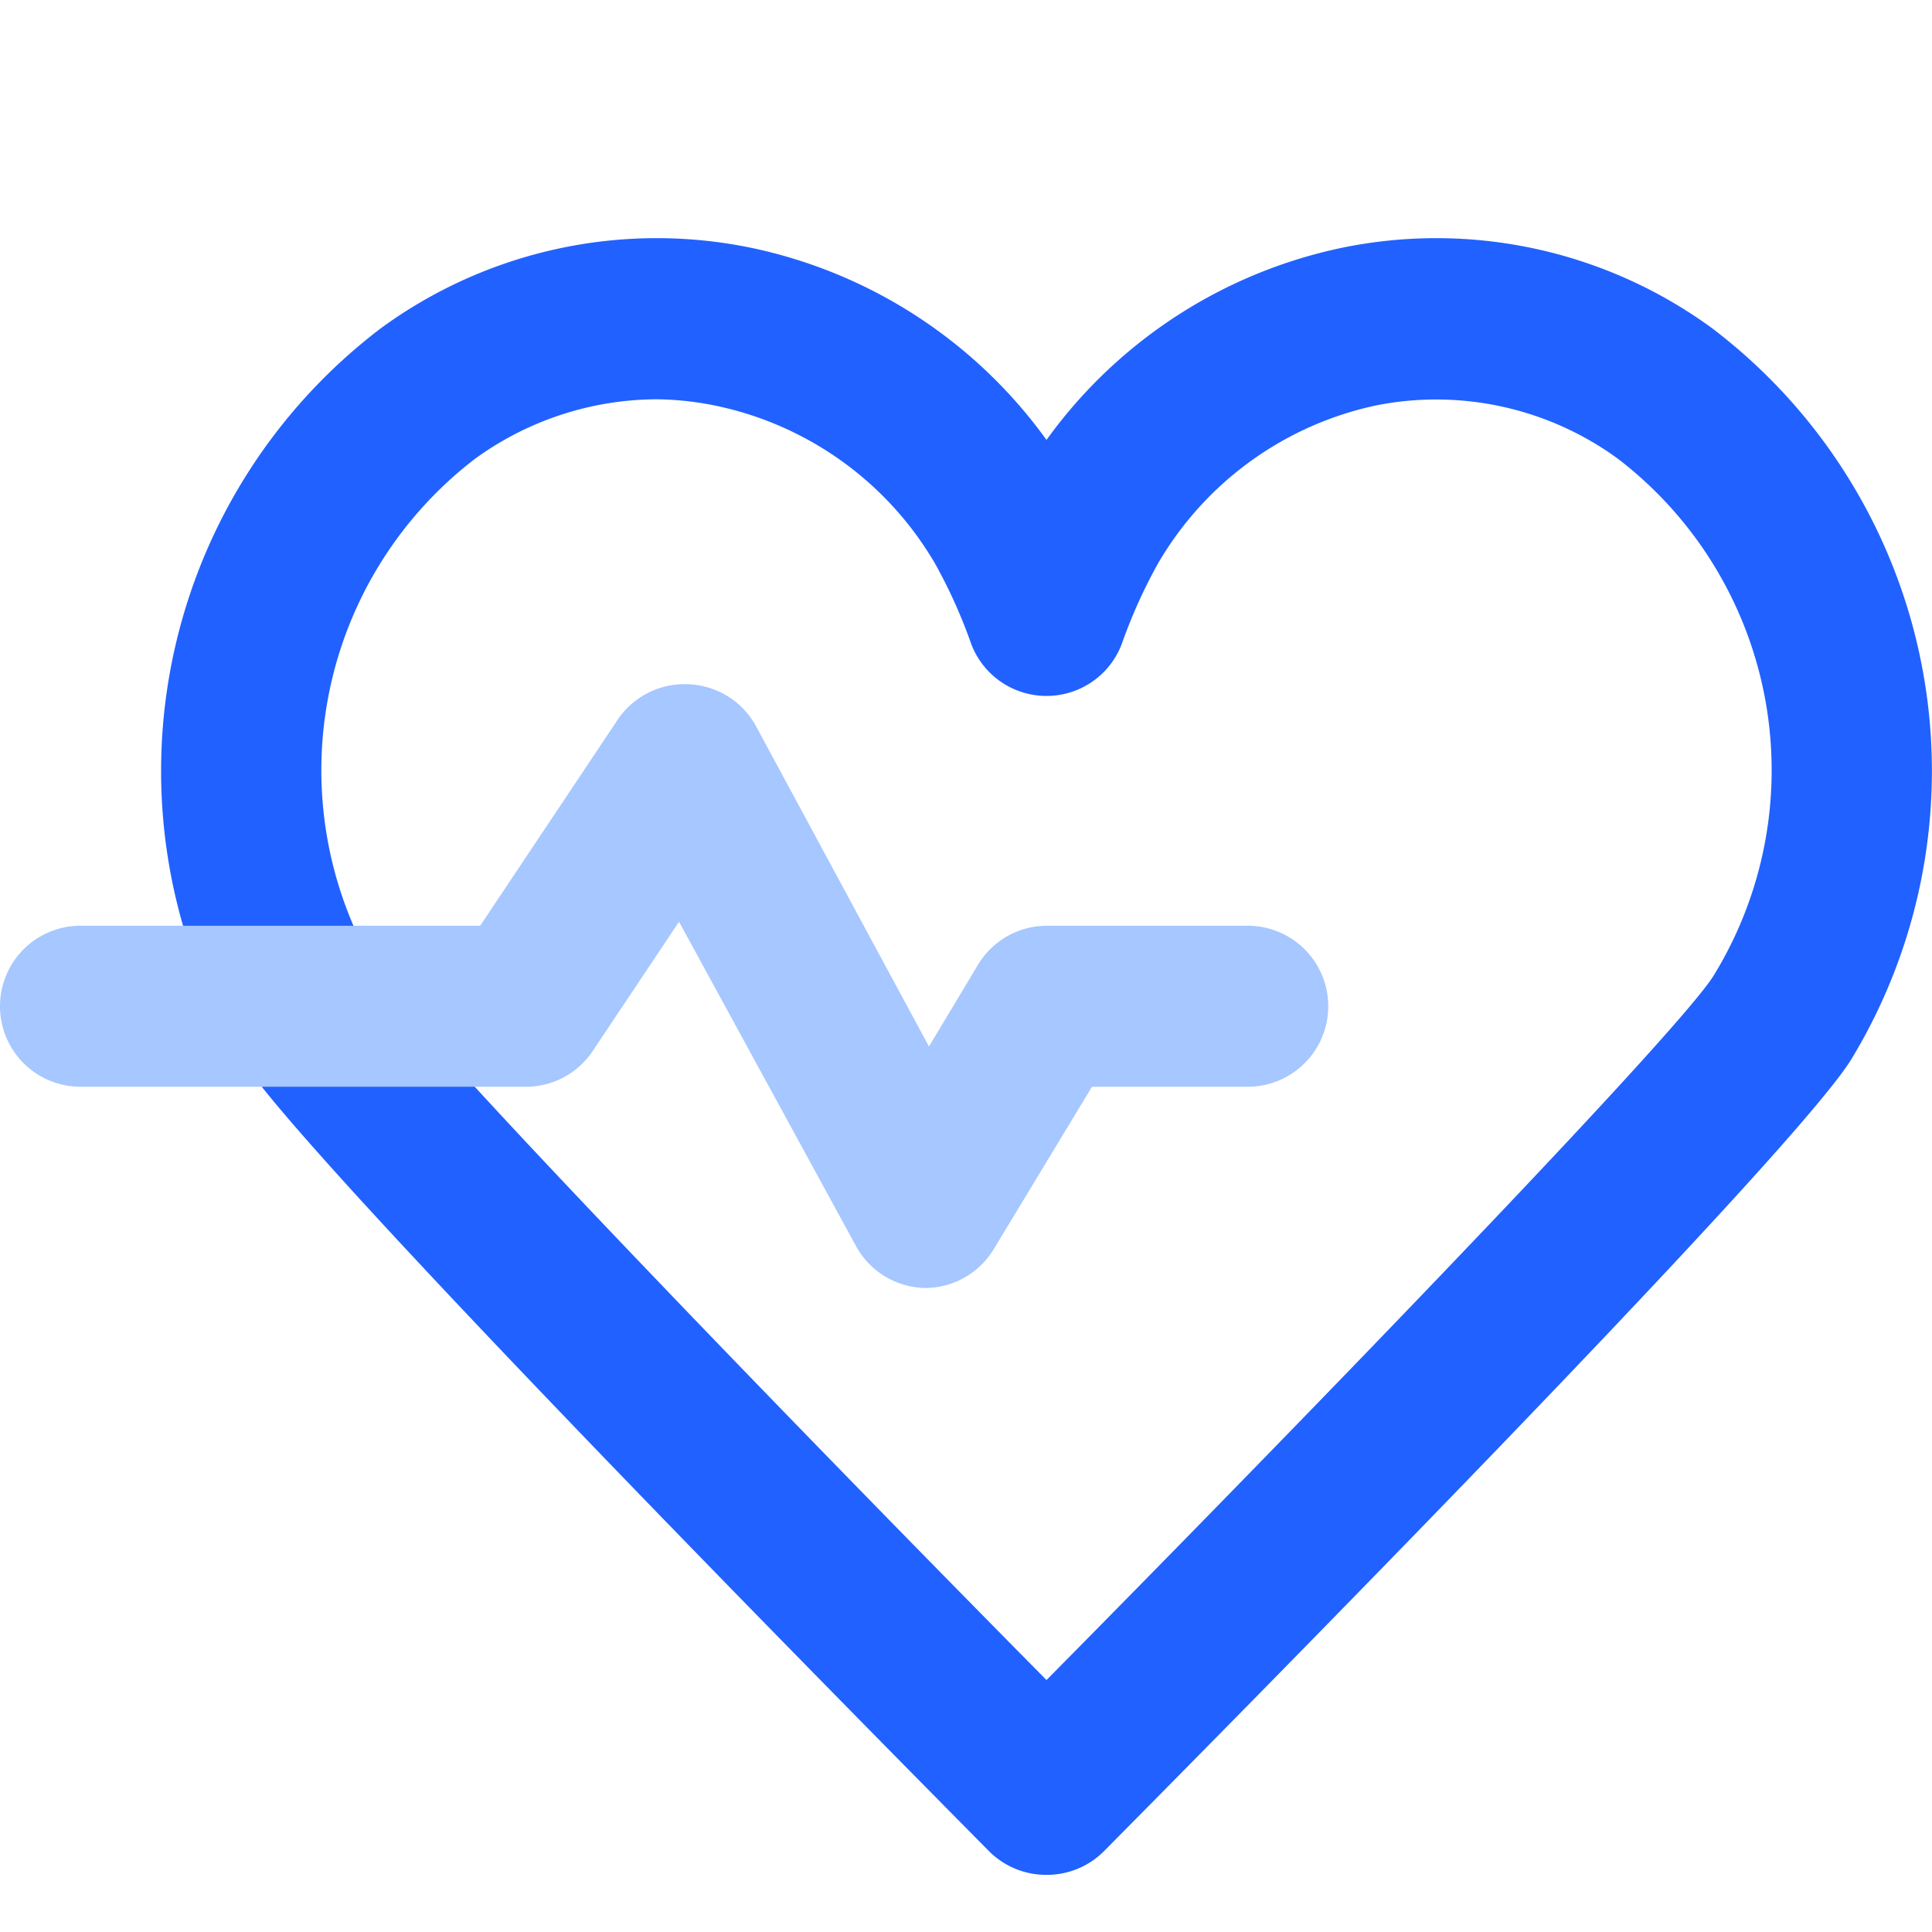 <?xml version="1.0" encoding="utf-8"?><!-- Скачано с сайта svg4.ru / Downloaded from svg4.ru -->
<svg width="800px" height="800px" viewBox="0 0 48 48" xmlns="http://www.w3.org/2000/svg"><title>Free Medical icons</title><path d="M26,46.58A2,2,0,0,1,24.58,46C21.73,43.12,7.45,28.68,6,26.31A13.81,13.81,0,0,1,9.47,8.15a11.61,11.61,0,0,1,9.16-2A12.1,12.1,0,0,1,26,10.93a12.1,12.1,0,0,1,7.37-4.78,11.61,11.61,0,0,1,9.16,2A13.81,13.81,0,0,1,46,26.31C44.55,28.69,30.27,43.12,27.42,46A2,2,0,0,1,26,46.58ZM16.32,9.92A7.73,7.73,0,0,0,11.8,11.4,9.75,9.75,0,0,0,9.42,24.23c0.83,1.36,9.75,10.6,16.58,17.51,6.83-6.91,15.75-16.15,16.58-17.51l1.71,1-1.71-1A9.75,9.75,0,0,0,40.2,11.4a7.66,7.66,0,0,0-6-1.33A8.26,8.26,0,0,0,28.77,14a12.81,12.81,0,0,0-.9,2,2,2,0,0,1-3.74,0,12.85,12.85,0,0,0-.9-2,8.26,8.26,0,0,0-5.4-3.91A7.62,7.62,0,0,0,16.32,9.92Z" fill="#2161ff"/><path d="M23,32h0a2,2,0,0,1-1.71-1l-4.42-8.1-2.17,3.25A2,2,0,0,1,13,27H2a2,2,0,0,1,0-4h9.93l3.41-5.11A2,2,0,0,1,17.09,17a2,2,0,0,1,1.67,1L23.08,26l1.2-2A2,2,0,0,1,26,23h5a2,2,0,0,1,0,4H27.13l-2.42,4A2,2,0,0,1,23,32Z" fill="#a6c7ff"/><rect width="48" height="48" fill="none"/></svg>